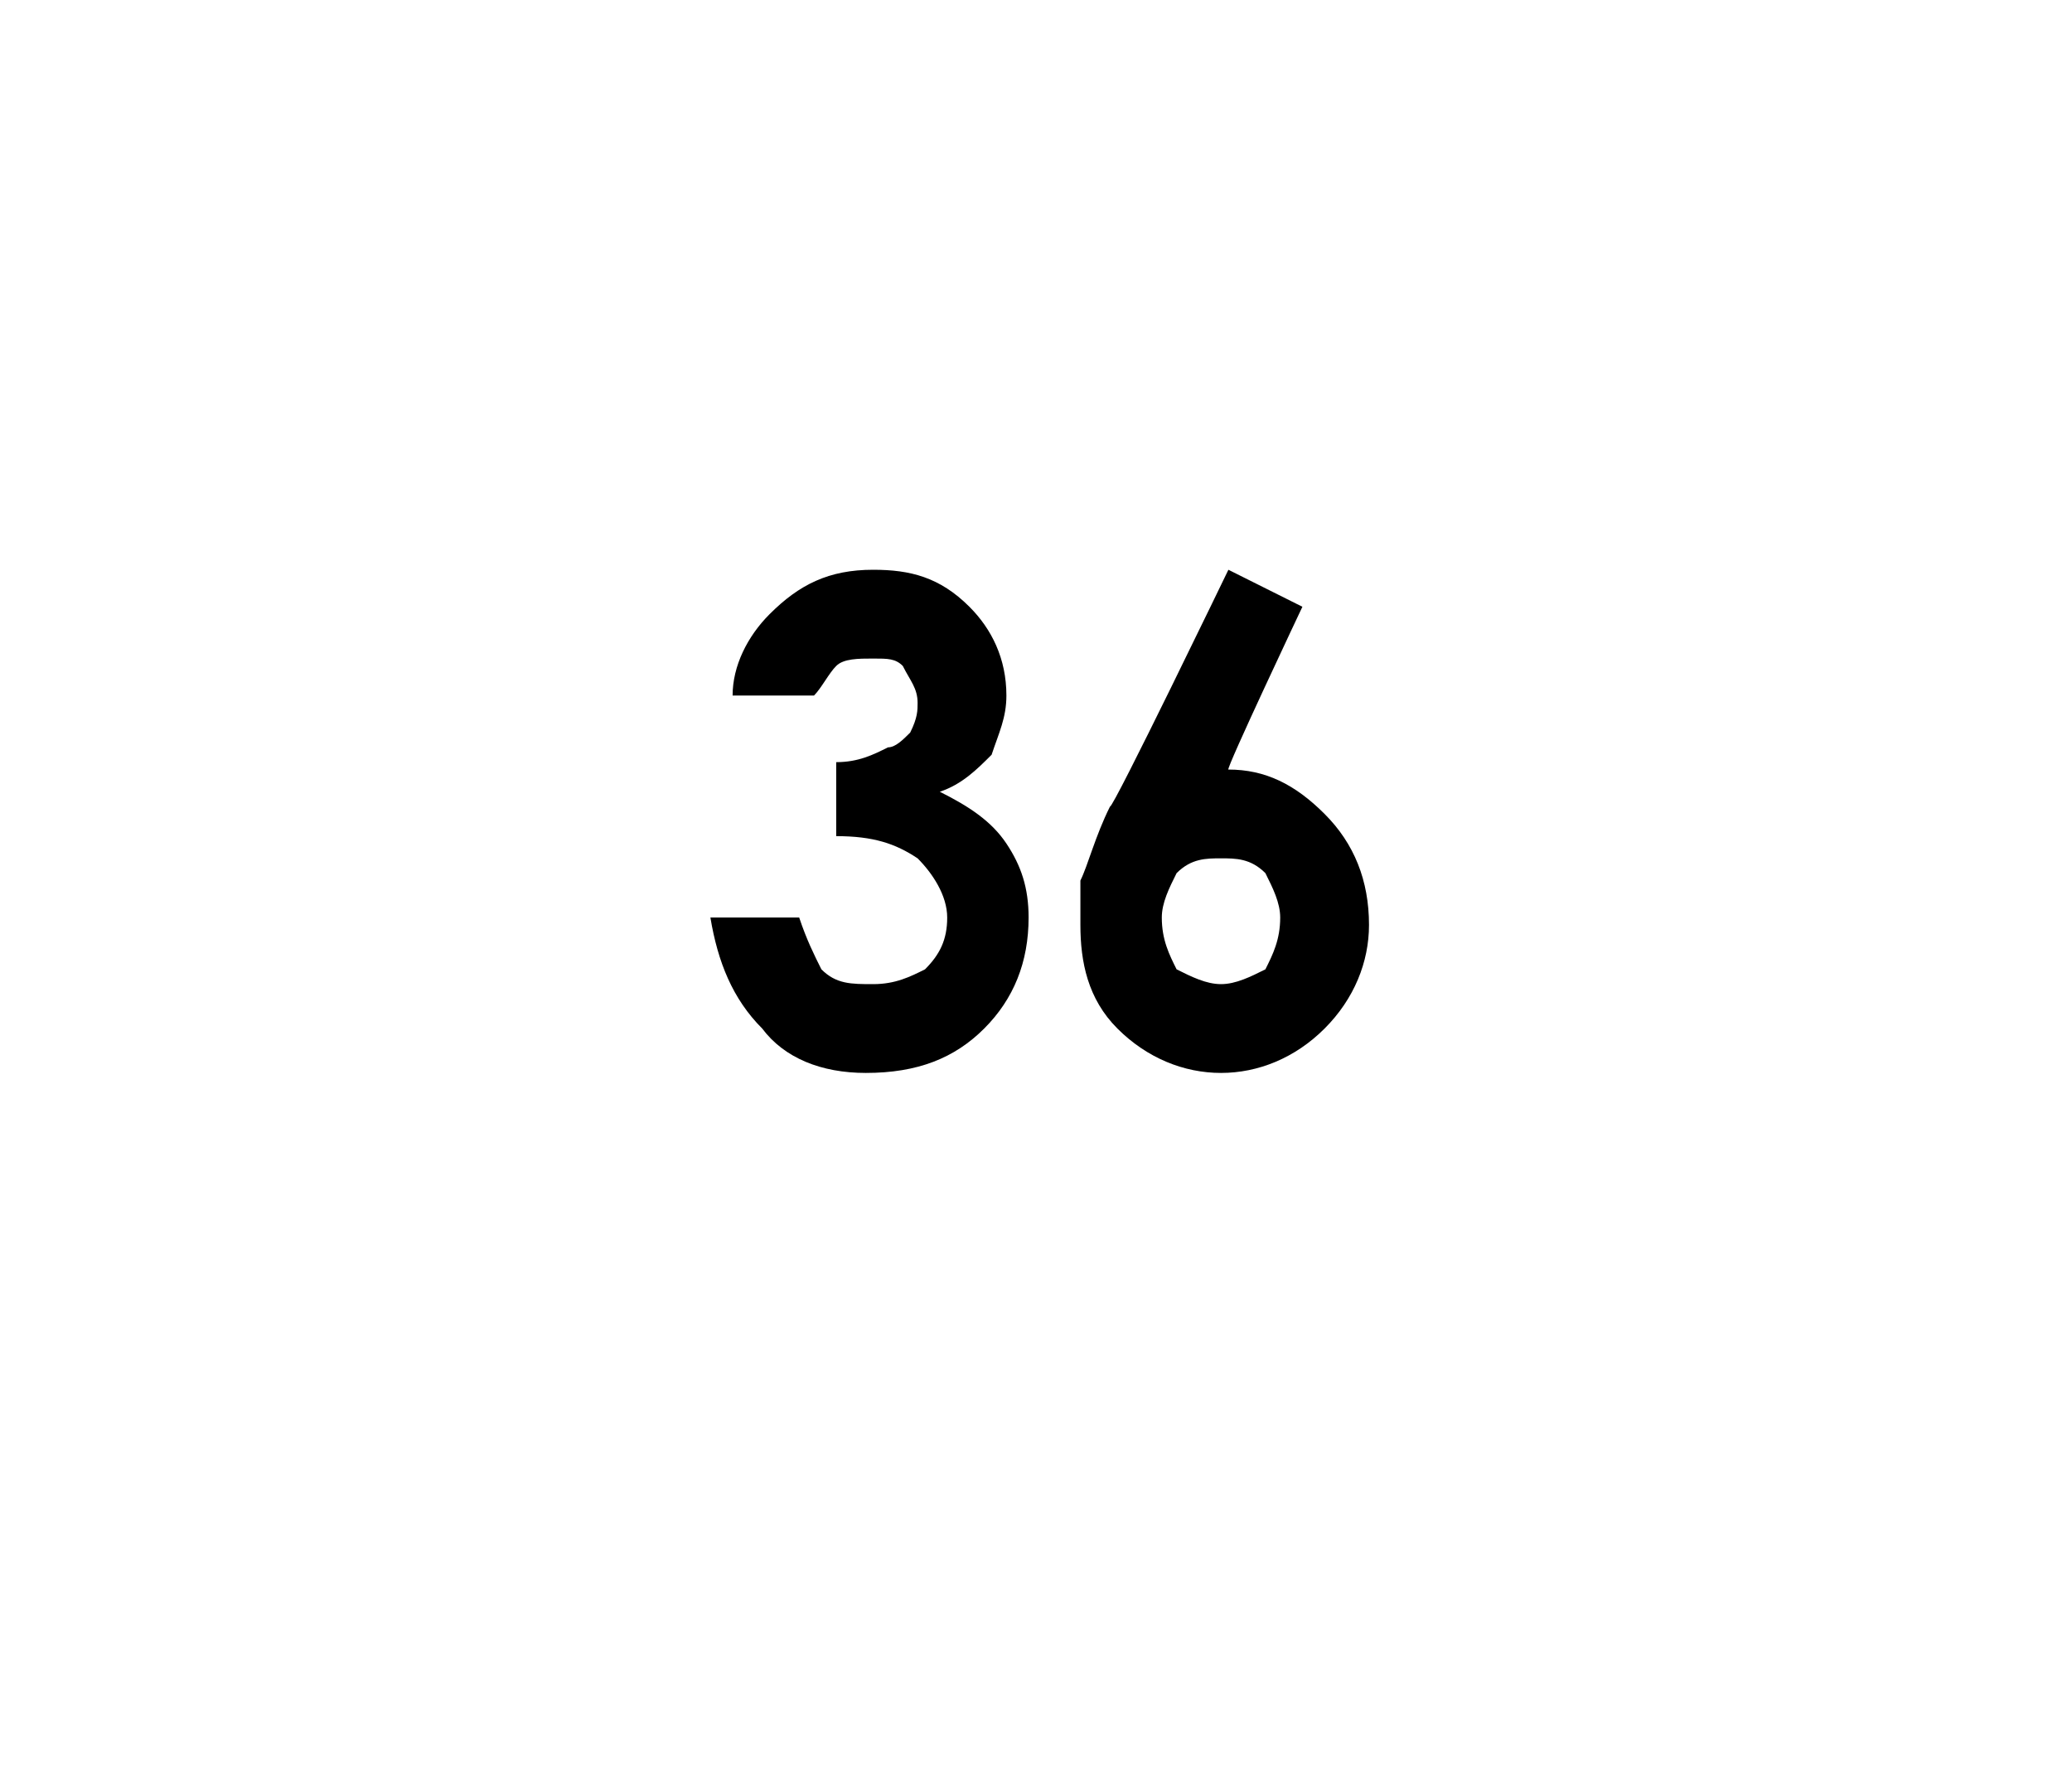 <?xml version="1.0" standalone="no"?><!DOCTYPE svg PUBLIC "-//W3C//DTD SVG 1.1//EN" "http://www.w3.org/Graphics/SVG/1.1/DTD/svg11.dtd"><svg xmlns="http://www.w3.org/2000/svg" version="1.1" width="28px" height="24px" viewBox="0 0 28 24">  <desc>36</desc>  <defs/>  <g id="Polygon42485">    <path d="M 11 9.4 C 11 9.4 9.9 9.4 9.9 9.4 C 9.9 9 10.1 8.6 10.4 8.3 C 10.8 7.9 11.2 7.7 11.8 7.7 C 12.3 7.7 12.7 7.8 13.1 8.2 C 13.4 8.5 13.6 8.9 13.6 9.4 C 13.6 9.7 13.5 9.9 13.4 10.2 C 13.2 10.4 13 10.6 12.7 10.7 C 13.1 10.9 13.4 11.1 13.6 11.4 C 13.8 11.7 13.9 12 13.9 12.4 C 13.9 13 13.7 13.5 13.3 13.9 C 12.9 14.3 12.4 14.5 11.7 14.5 C 11.1 14.5 10.6 14.3 10.3 13.9 C 9.9 13.5 9.7 13 9.6 12.4 C 9.6 12.4 10.8 12.4 10.8 12.4 C 10.9 12.7 11 12.9 11.1 13.1 C 11.3 13.3 11.5 13.3 11.8 13.3 C 12.1 13.3 12.3 13.2 12.5 13.1 C 12.7 12.9 12.8 12.7 12.8 12.4 C 12.8 12.1 12.6 11.8 12.4 11.6 C 12.1 11.4 11.8 11.3 11.3 11.3 C 11.3 11.3 11.3 10.3 11.3 10.3 C 11.6 10.3 11.8 10.2 12 10.1 C 12.1 10.1 12.2 10 12.3 9.9 C 12.4 9.7 12.4 9.6 12.4 9.5 C 12.4 9.3 12.3 9.2 12.2 9 C 12.1 8.9 12 8.9 11.8 8.9 C 11.6 8.9 11.4 8.9 11.3 9 C 11.2 9.1 11.1 9.3 11 9.4 Z M 16.6 7.7 L 17.6 8.2 C 17.6 8.2 16.56 10.4 16.6 10.4 C 17.1 10.4 17.5 10.6 17.9 11 C 18.3 11.4 18.5 11.9 18.5 12.5 C 18.5 13 18.3 13.5 17.9 13.9 C 17.5 14.3 17 14.5 16.5 14.5 C 16 14.5 15.5 14.3 15.1 13.9 C 14.7 13.5 14.6 13 14.6 12.5 C 14.6 12.3 14.6 12.1 14.6 11.9 C 14.7 11.7 14.8 11.3 15 10.9 C 15.04 10.93 16.6 7.7 16.6 7.7 Z M 16.5 11.6 C 16.3 11.6 16.1 11.6 15.9 11.8 C 15.8 12 15.7 12.2 15.7 12.4 C 15.7 12.7 15.8 12.9 15.9 13.1 C 16.1 13.2 16.3 13.3 16.5 13.3 C 16.7 13.3 16.9 13.2 17.1 13.1 C 17.2 12.9 17.3 12.7 17.3 12.4 C 17.3 12.2 17.2 12 17.1 11.8 C 16.9 11.6 16.7 11.6 16.5 11.6 Z " stroke="none" fill="#000"/>  </g></svg>